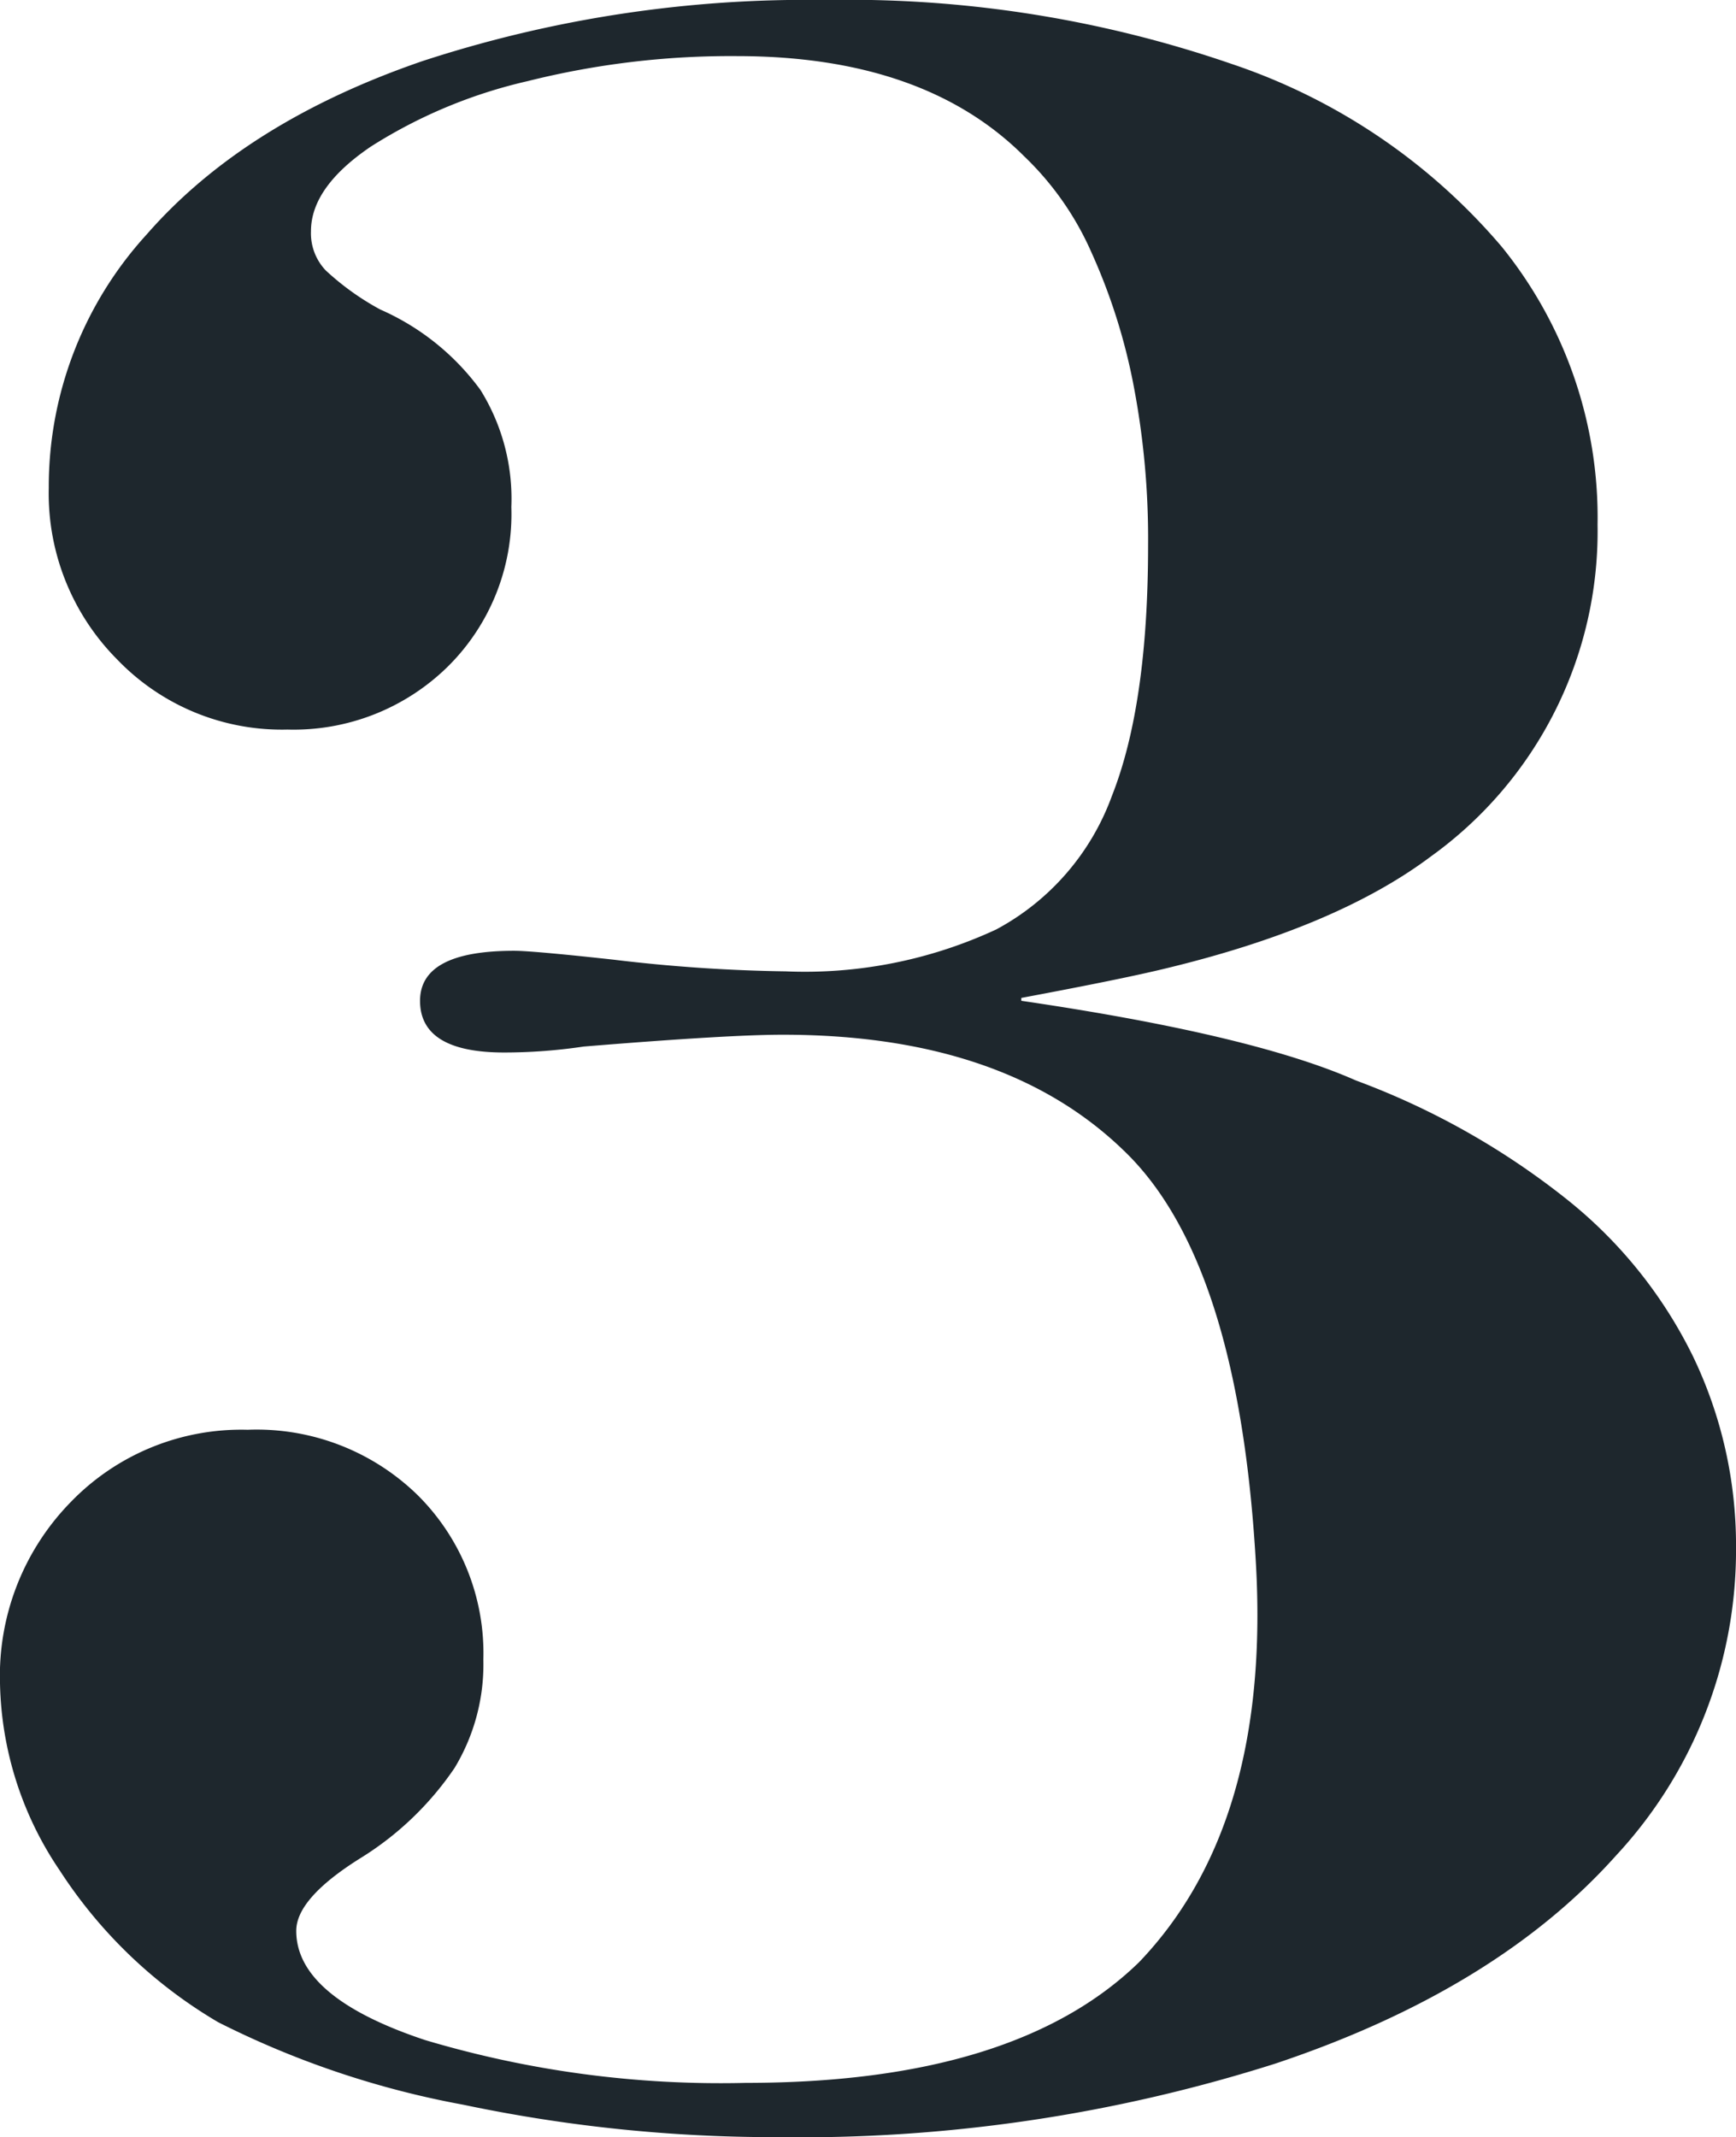 <svg xmlns="http://www.w3.org/2000/svg" width="81.096" height="99.821" viewBox="0 0 81.096 99.821">
  <path id="パス_14424" data-name="パス 14424" d="M47.709,46.608v.136q10.81,1.586,15.628,3.72a35.726,35.726,0,0,1,9.8,5.509,21.437,21.437,0,0,1,5.96,7.4,20.368,20.368,0,0,1,2,8.91,20.949,20.949,0,0,1-5.612,14.392q-5.6,6.263-15.9,9.707a73.309,73.309,0,0,1-23.3,3.438,70.608,70.608,0,0,1-14.636-1.513,42.309,42.309,0,0,1-11.458-3.856,22.229,22.229,0,0,1-7.4-7.087A16.087,16.087,0,0,1,0,78.618a11.6,11.6,0,0,1,3.308-8.465,11.08,11.08,0,0,1,8.259-3.373,10.761,10.761,0,0,1,7.955,3.064,10.41,10.41,0,0,1,3.058,7.673,9.354,9.354,0,0,1-1.345,5.059A14.543,14.543,0,0,1,16.8,86.812q-2.961,1.863-2.961,3.373,0,3.1,6.019,5.1a48.258,48.258,0,0,0,14.978,2q12.6,0,18.383-5.645,6.19-6.475,5.439-18.8-.83-14.048-6.2-19.137-5.58-5.377-15.9-5.374-2.546,0-9.295.553a25.187,25.187,0,0,1-3.715.277c-2.614,0-3.926-.808-3.926-2.413q0-2.343,4.409-2.337c.548,0,2.088.136,4.609.412a75.485,75.485,0,0,0,8.058.548,21.215,21.215,0,0,0,9.842-1.958,11.56,11.56,0,0,0,5.4-6.231q1.692-4.27,1.692-11.7a37.954,37.954,0,0,0-.689-7.538,27.682,27.682,0,0,0-1.963-6.166A14.016,14.016,0,0,0,47.844,7.3q-4.677-4.677-13.421-4.68A39.06,39.06,0,0,0,24.646,3.79,23.323,23.323,0,0,0,17.32,6.849q-2.8,1.9-2.793,3.959a2.513,2.513,0,0,0,.689,1.822,12.382,12.382,0,0,0,2.549,1.827,11.53,11.53,0,0,1,4.68,3.758,9.614,9.614,0,0,1,1.442,5.466A10.017,10.017,0,0,1,20.9,31.153a10.269,10.269,0,0,1-7.472,2.923,10.662,10.662,0,0,1-7.95-3.27,10.989,10.989,0,0,1-3.2-8.02A17.467,17.467,0,0,1,6.854,10.948Q11.426,5.71,19.722,2.858A57.714,57.714,0,0,1,38.555,0a55.015,55.015,0,0,1,19,2.993,28.405,28.405,0,0,1,12.6,8.535,20.093,20.093,0,0,1,4.474,12.982A18.7,18.7,0,0,1,66.846,40q-4.409,3.311-12.391,5.233-1.993.488-6.746,1.377" fill="#1e272d"/>
</svg>
